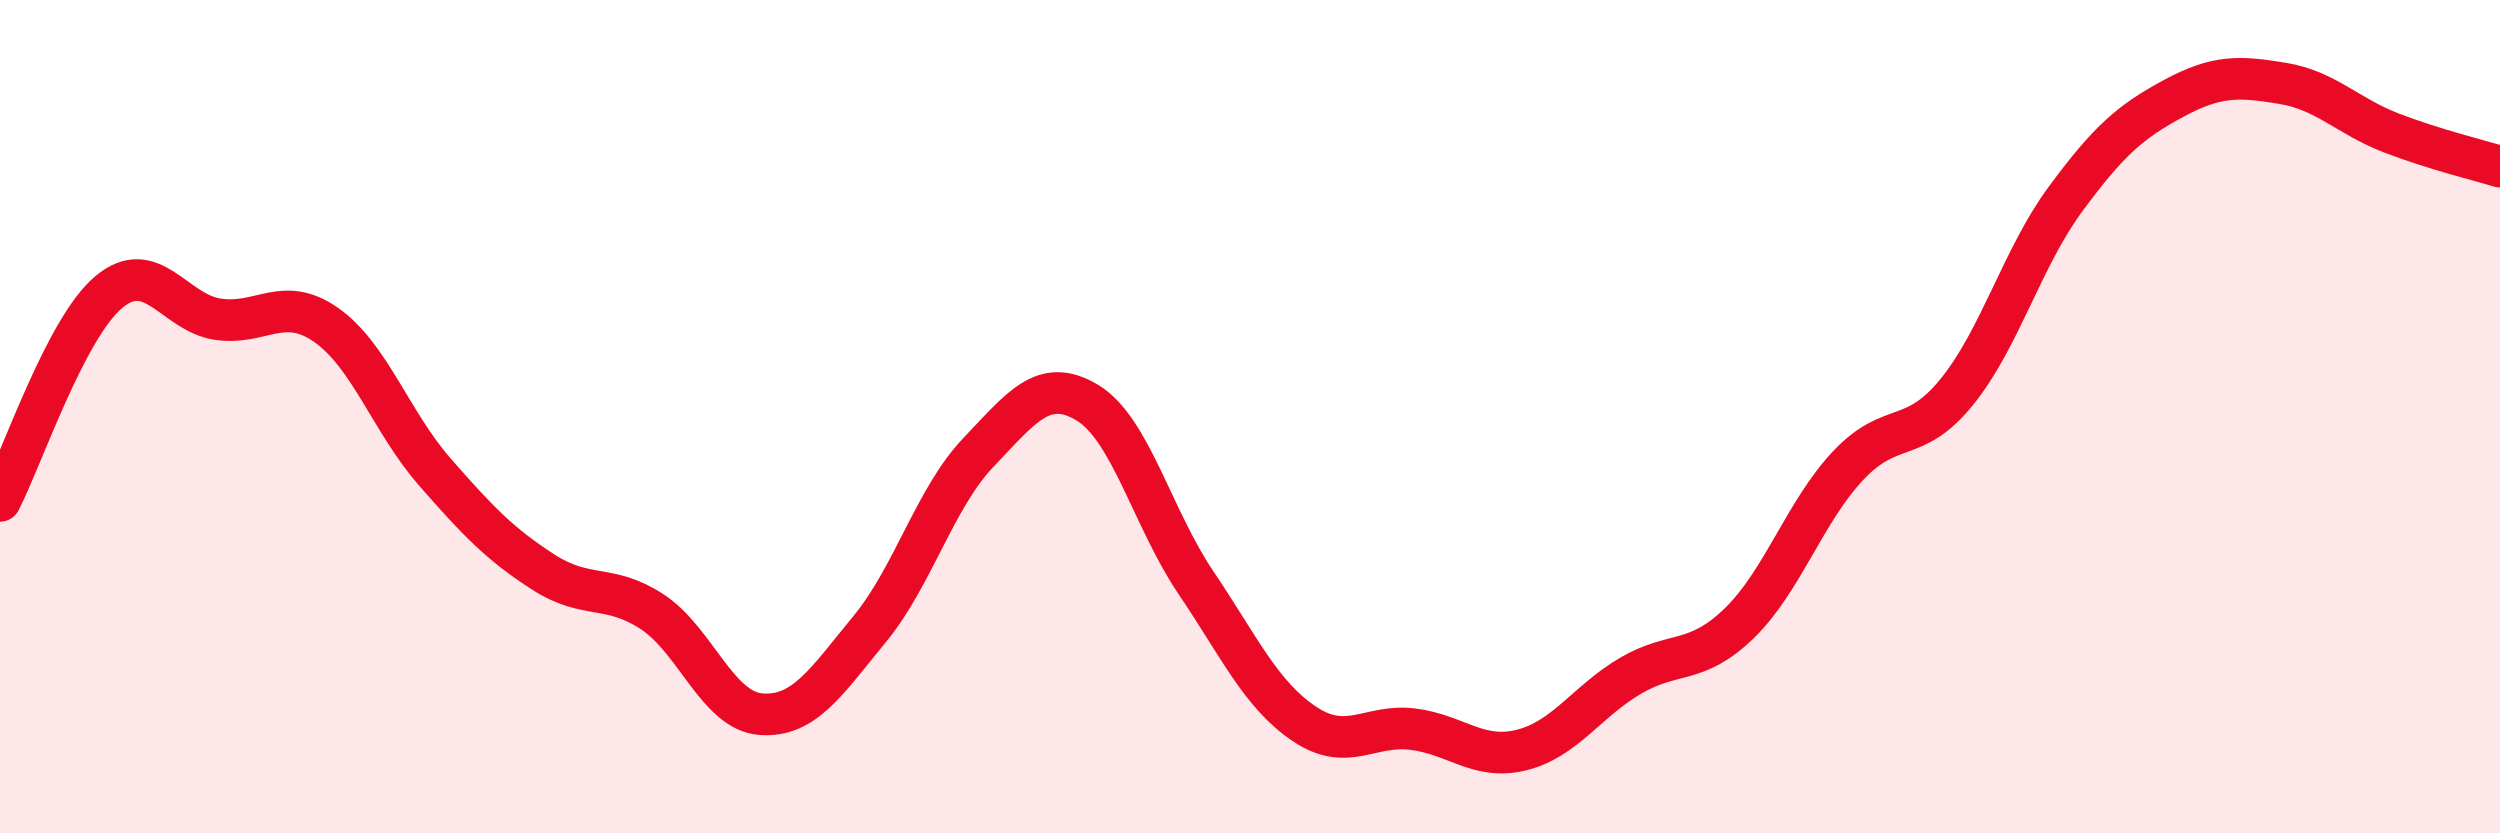 
    <svg width="60" height="20" viewBox="0 0 60 20" xmlns="http://www.w3.org/2000/svg">
      <path
        d="M 0,12.02 C 0.52,11.02 1.57,7.88 2.61,7.01 C 3.65,6.14 4.18,7.5 5.22,7.66 C 6.26,7.82 6.79,7.07 7.83,7.8 C 8.87,8.53 9.39,10.13 10.43,11.32 C 11.47,12.51 12,13.06 13.04,13.73 C 14.08,14.4 14.61,14 15.65,14.68 C 16.69,15.36 17.22,17.06 18.26,17.14 C 19.3,17.22 19.83,16.36 20.87,15.1 C 21.91,13.84 22.44,11.95 23.48,10.86 C 24.52,9.77 25.05,9.04 26.09,9.66 C 27.13,10.28 27.66,12.44 28.7,13.98 C 29.74,15.52 30.26,16.67 31.3,17.37 C 32.34,18.07 32.87,17.37 33.91,17.5 C 34.95,17.63 35.48,18.26 36.52,18 C 37.56,17.74 38.09,16.83 39.13,16.22 C 40.17,15.61 40.7,15.97 41.74,14.96 C 42.78,13.95 43.31,12.29 44.35,11.18 C 45.39,10.07 45.92,10.69 46.96,9.41 C 48,8.13 48.53,6.19 49.57,4.78 C 50.61,3.37 51.13,2.92 52.17,2.36 C 53.21,1.8 53.74,1.83 54.78,2 C 55.82,2.17 56.35,2.79 57.39,3.19 C 58.43,3.59 59.48,3.84 60,4L60 20L0 20Z"
        fill="#EB0A25"
        opacity="0.1"
        stroke-linecap="round"
        stroke-linejoin="round"
      />
      <path
        d="M 0,12.02 C 0.52,11.02 1.57,7.88 2.61,7.01 C 3.65,6.14 4.18,7.5 5.22,7.66 C 6.26,7.82 6.79,7.07 7.83,7.8 C 8.87,8.53 9.39,10.13 10.43,11.32 C 11.47,12.51 12,13.06 13.04,13.73 C 14.08,14.4 14.61,14 15.65,14.68 C 16.69,15.36 17.22,17.06 18.26,17.14 C 19.3,17.22 19.83,16.36 20.87,15.1 C 21.91,13.84 22.44,11.95 23.48,10.86 C 24.52,9.77 25.05,9.04 26.09,9.66 C 27.13,10.28 27.66,12.44 28.7,13.98 C 29.74,15.52 30.26,16.67 31.3,17.37 C 32.34,18.07 32.87,17.37 33.91,17.5 C 34.95,17.63 35.48,18.26 36.52,18 C 37.56,17.74 38.09,16.83 39.13,16.22 C 40.17,15.61 40.7,15.97 41.74,14.96 C 42.78,13.95 43.31,12.29 44.35,11.18 C 45.39,10.07 45.92,10.69 46.96,9.41 C 48,8.13 48.53,6.19 49.57,4.78 C 50.61,3.37 51.13,2.92 52.17,2.36 C 53.21,1.8 53.74,1.83 54.78,2 C 55.82,2.17 56.35,2.79 57.39,3.19 C 58.43,3.59 59.48,3.84 60,4"
        stroke="#EB0A25"
        stroke-width="1"
        fill="none"
        stroke-linecap="round"
        stroke-linejoin="round"
      />
    </svg>
  